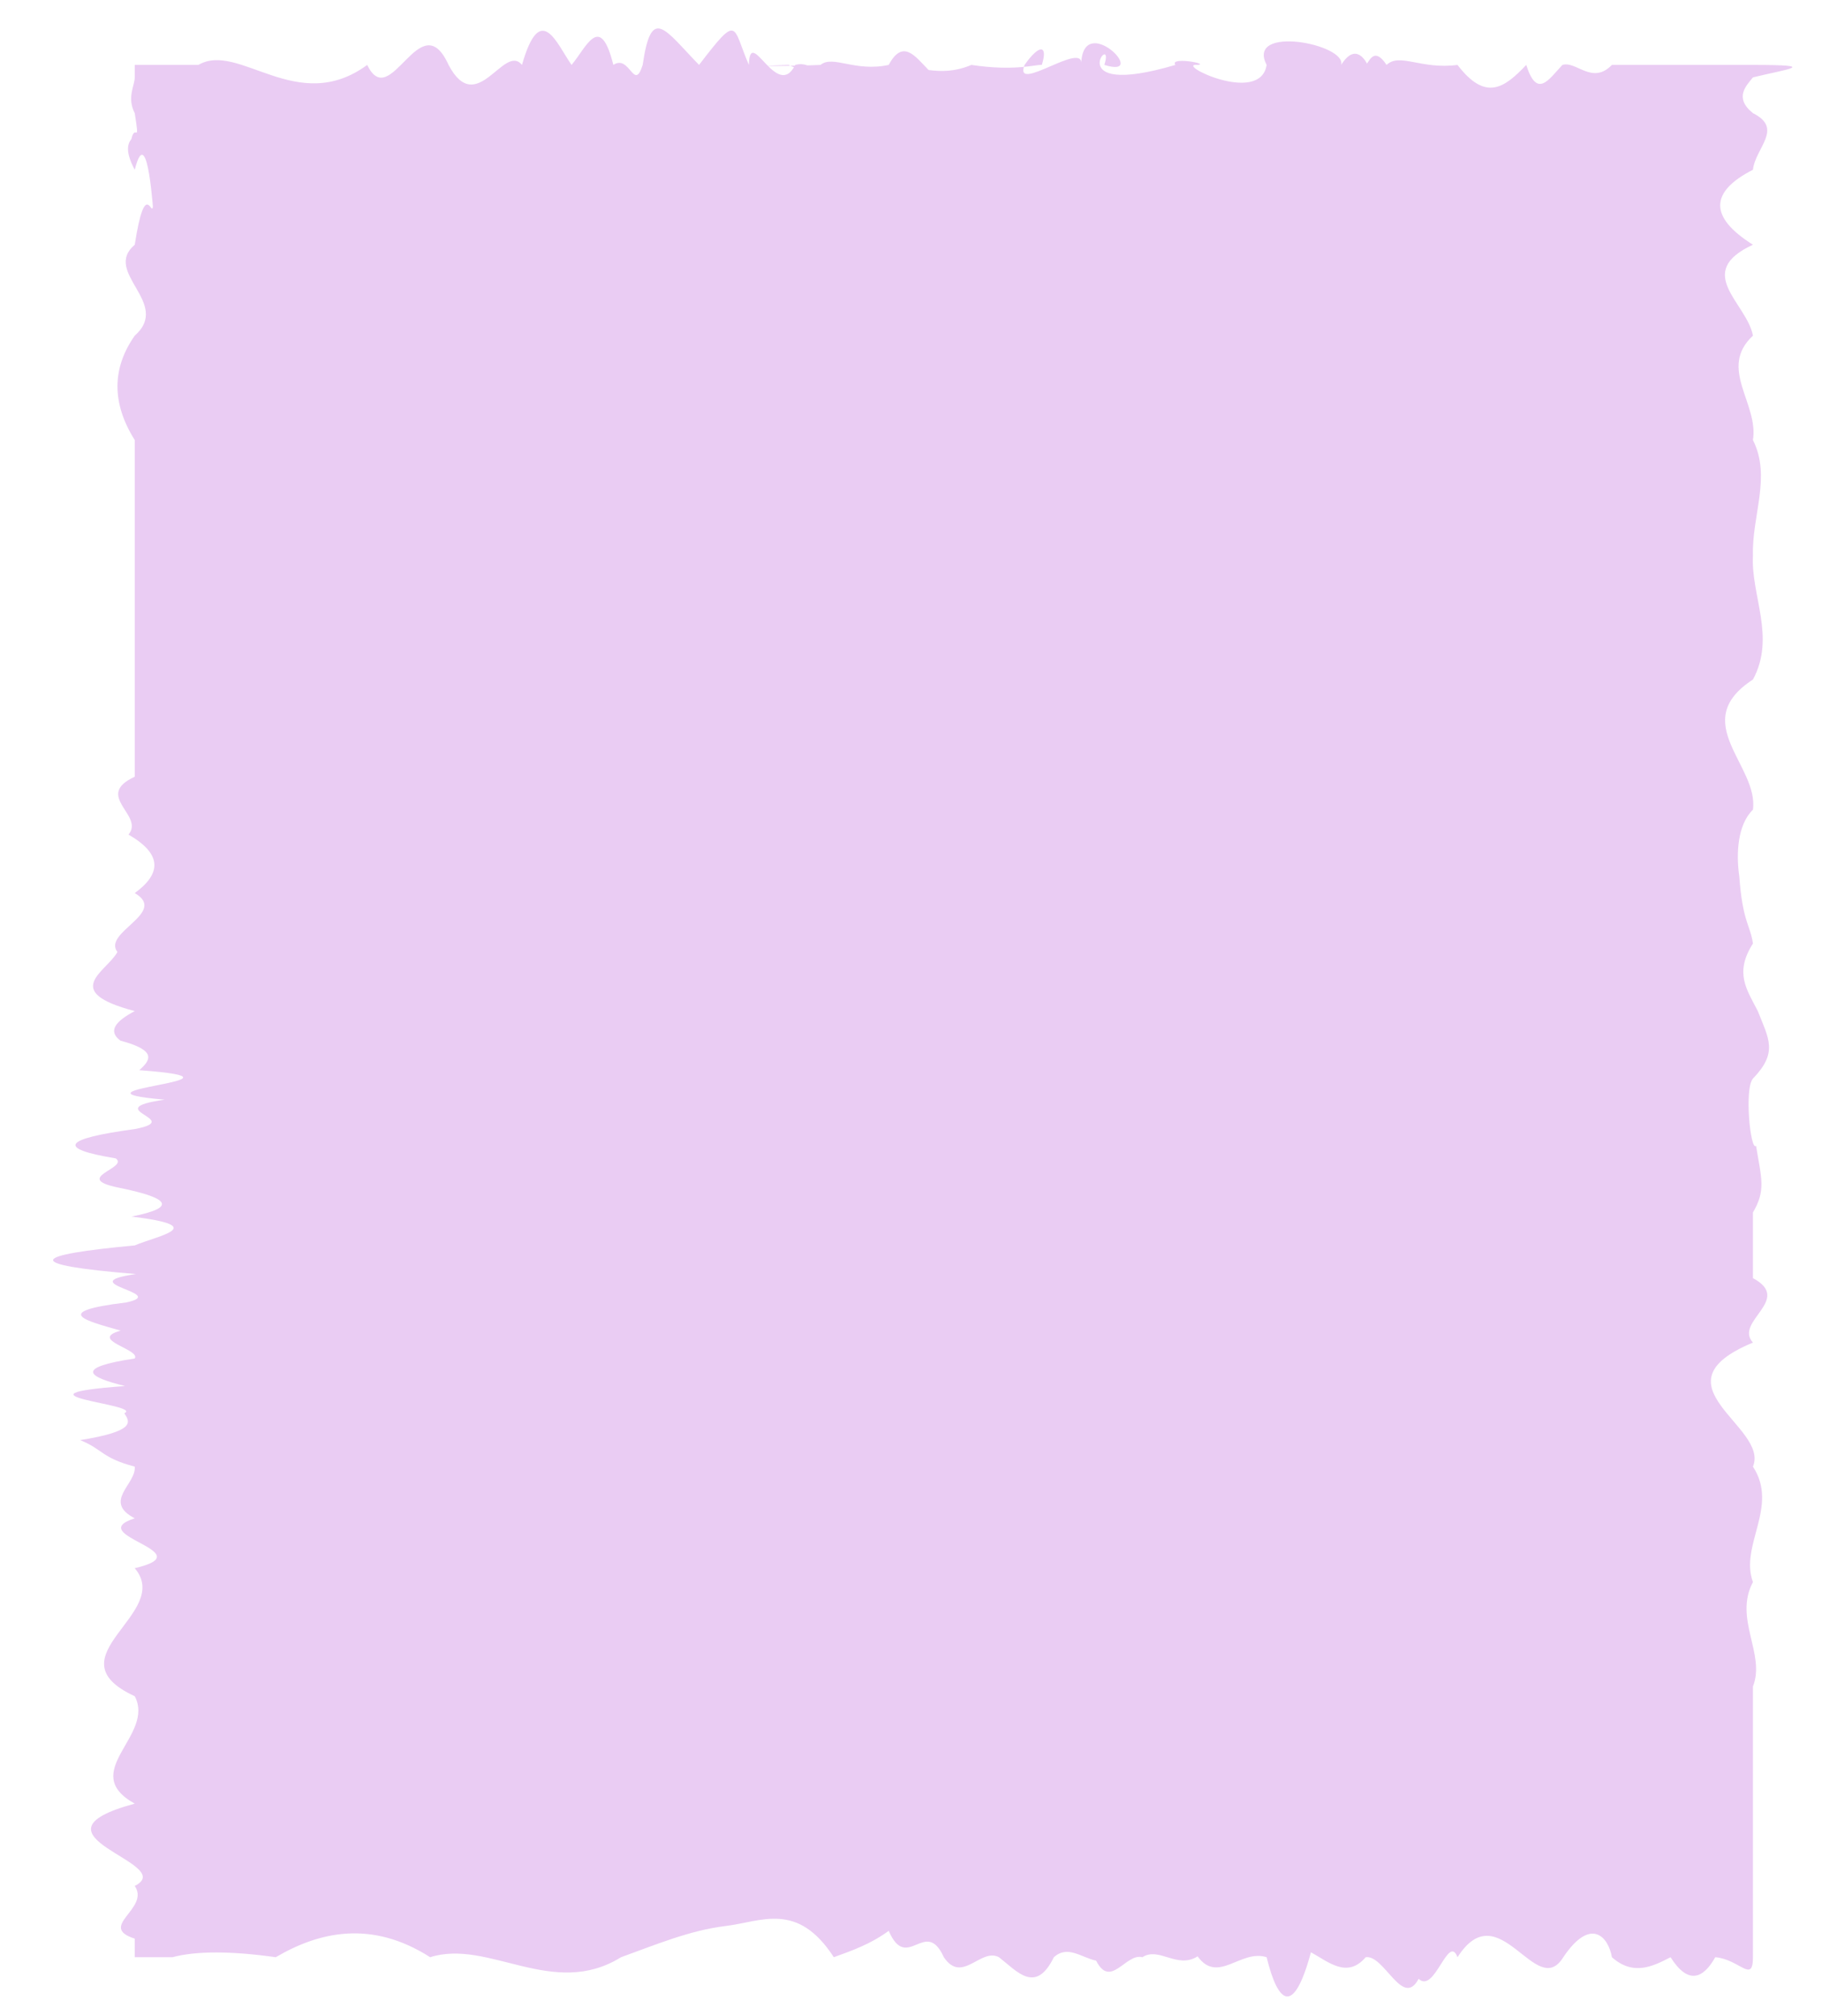<?xml version="1.0" encoding="UTF-8" standalone="no"?><svg xmlns="http://www.w3.org/2000/svg" xmlns:xlink="http://www.w3.org/1999/xlink" fill="#000000" height="2068.8" preserveAspectRatio="xMidYMid meet" version="1" viewBox="1053.0 961.0 1869.9 2068.8" width="1869.9" zoomAndPan="magnify"><path d="M0 0H4000V4000H0z" fill="none"/><g id="change1_1"><path d="M1191.28,2969.52c0,0,0-6.61,0-19.05c-38.78-12.44,16.06-30.73,0-54.07c46.06-23.35-120.98-51.76,0-84.47 c-58.82-32.71,21.33-69.71,0-110.24c-87.59-40.53,39.73-84.58,0-131.39c71.79-16.72-54.33-33.78,0-51.17 c-33.32-17.38,1.79-35.08,0-53.06c-34.3-8.99-32.91-18.05-56.08-27.18c56.79-9.13,51.62-18.32,45.33-27.57 c20.57-9.25-127.53-18.57,0.83-27.94c-38.11-9.37-52.67-18.8,9.93-28.28c6.34-9.48-48.18-19.02-14.47-28.6 c-33.48-9.58-74.23-19.21,5.68-28.89c45.73-9.68-57.87-19.39,10.08-29.15c-119.51-9.76-106.8-19.56-1.29-29.39 c22.87-9.83,78.8-19.7-3.39-29.6c50.39-9.9,35.7-19.83-13.63-29.78c-47.97-9.96,11.43-19.94-2.49-29.94 c-60.87-10-54.67-20.03,19.51-30.07c52.97-10.04-38.98-20.11,30.65-30.18c-117.45-10.07,110.21-20.16-25.98-30.26 c11.39-10.1,18.85-20.2-19.4-30.31c-13.54-10.11-4.36-20.22,14.73-30.34c-77.11-20.23-28.69-40.46-17.78-60.65 c-15.69-20.19,52.33-40.35,17.78-60.44c27.56-20.09,28.19-40.11-6.42-60.02c16.83-19.91-36.2-39.72,6.42-59.39 c0-19.67,0-39.19,0-58.54c0-19.35,0-38.52,0-57.49c0-37.93,0-75.01,0-110.97c0-41.1,0-80.73,0-118.47 c-23.67-37.74-23.59-73.6,0-107.15c19.01-16.77,10.6-32.97,1.64-48.54c-8.96-15.57-18.47-30.51-1.64-44.77 c11.11-71.74,18-24.57,18.68-40.68c0.67,18.06-4.88-90.59-18.68-36.28c-10-18.64-7.29-26.73-3.44-31.56 c3.85-17.01,8.85,8.25,3.44-26.53c-8.31-15.94,0-28.31,0-36.7s0-12.79,0-12.79s23.64,0,65.29,0c41.65-24.3,101.29,52.79,173.3,0 c24,49.99,54.42-64.07,83.49,0c29.06,55.06,56.77-22.81,75.33,0c19.02-66.64,35.62-21.72,50.89,0c15.27-18.06,29.21-54.76,42.9,0 c16.91-11.37,21.18,28.35,30.09,0c8.9-61.81,22.44-36.35,57.86,0c41.24-53.92,33.9-39.56,51.12,0c1.03-41.57,28.85,37.62,47.59,0 c18.74-4.86,28.39,16.4-6.94,0c-55.99,1.94,13.18,0.98,32.85,0c12.89-10.44,35.11,7.51,70.02,0c14.73-27.51,27.59-8.22,40.95,5.24 c13.36,1.75,27.21,1.75,43.91-5.24c44.34,6.7,65.8-0.51,72.26,0c6.46-20.17-2.06-22.27-17.68,0c-12.12,30.77,62.2-26.49,58.07,0 c0.96-56.87,71.89,15.08,23.79,0c11.78-37.08-48.49,35.86,72.91,0c-6.52-8.79,35.85-1.03,22.83,0c-25.42-2.38,64.23,42.27,70.82,0 c-21.54-41.44,82.16-21.44,76.49,0c23.26-37.55,37.97,32,25.2,0c2.95-1.25,7.88-20.55,21.38,0c13.5-12.78,35.58,4.99,72.82,0 c28.94,37.91,48.29,23.49,70.53,0c11.12,35.03,22.97,15.04,37.11,0c14.13-4.46,30.56,20.94,50.82,0c11.01,0,31.97,0,52.96,0 c20.98,0,41.99,0,53.1,0c103.61,0,47.75,0,38.68,0c70.82,0,34.06,4.4,0,12.79c-6.67,8.39-19.8,20.76,0,36.7 c31.74,15.94,2.49,35.44,0,58.08c-44.23,22.65-45.4,48.44,0,76.95c-61.5,28.52-6.21,59.76,0,93.31c-36.04,33.55,6.07,69.41,0,107.15 c19.03,37.74-1.19,77.37,0,118.47c-2.2,41.1,23.62,83.66,0,127.28c-33.61,21.81-32.08,43.88-22.92,66.16s25.97,44.77,22.92,67.41 c-16.04,15.52-17.36,45.93-14.01,68.36c3.35,46.99,11.37,50.13,14.01,68.99c-19.29,30.16-6.32,47.22,4.98,69.3 c11.3,28.67,20.95,42.36-4.98,69.3c-9.11,10.44-2.44,75.05,3.18,68.99c5.62,33.95,10.18,45.71-3.18,68.36c0,22.65,0,45.13,0,67.41 c41.45,22.28-19.74,44.35,0,66.16c-105.21,43.61,17.22,86.18,0,127.28c26.91,41.1-13.87,80.73,0,118.47 c-19.99,37.74,13.24,73.6,0,107.15c0,33.55,0,64.79,0,93.31c0,38.02,0,55.28,0,98.54c0,46.71,0,63.19,0,63.5c0,4.14,0,2.23,0,22.49 c0,27.46-13.73,2.09-38.68,0c-12.48,22.3-27.99,28.33-45.88,0c-17.89,9.26-38.17,19.6-60.18,0c-3.76-21.48-21.94-41.53-49.9,0 c-13.98,22.63-30.4,5.86-48.69-8.18s-38.44-25.35-59.87,8.18c-9.49-24.97-23.48,38.06-39.89,22.15 c-16.4,30.95-35.22-24.98-54.34-22.15c-19.12,22.36-38.56,4.49-56.2-5.07c-17.64,65.32-33.5,53.79-45.47,5.07 c-26.54-8.63-49.88,28.08-70.85-0.89c-20.97,13.37-39.57-10.25-56.65,0.89c-17.08-4.59-32.63,32.99-47.49,3.51 c-14.86-2.95-29.04-16.36-43.37-3.51c-18.72,38.17-37.51,14.71-56.34,0c-18.83-10-37.71,27.9-56.58,0 c-18.87-41.67-37.74,16.5-56.58-27.09c-18.83,13.84-37.63,20.24-56.34,27.09c-37.43-57.75-74.55-36.39-111.05-32.03 c-36.5,4.36-72.37,19.41-107.31,32.03c-69.87,43.4-136-19.06-195.9,0c-59.89-38.32-113.55-26.41-158.46,0 c-44.92-6.34-81.1-6.68-106.06,0C1205.01,2969.52,1191.28,2969.52,1191.28,2969.52z" fill="#eaccf3"/></g></svg>